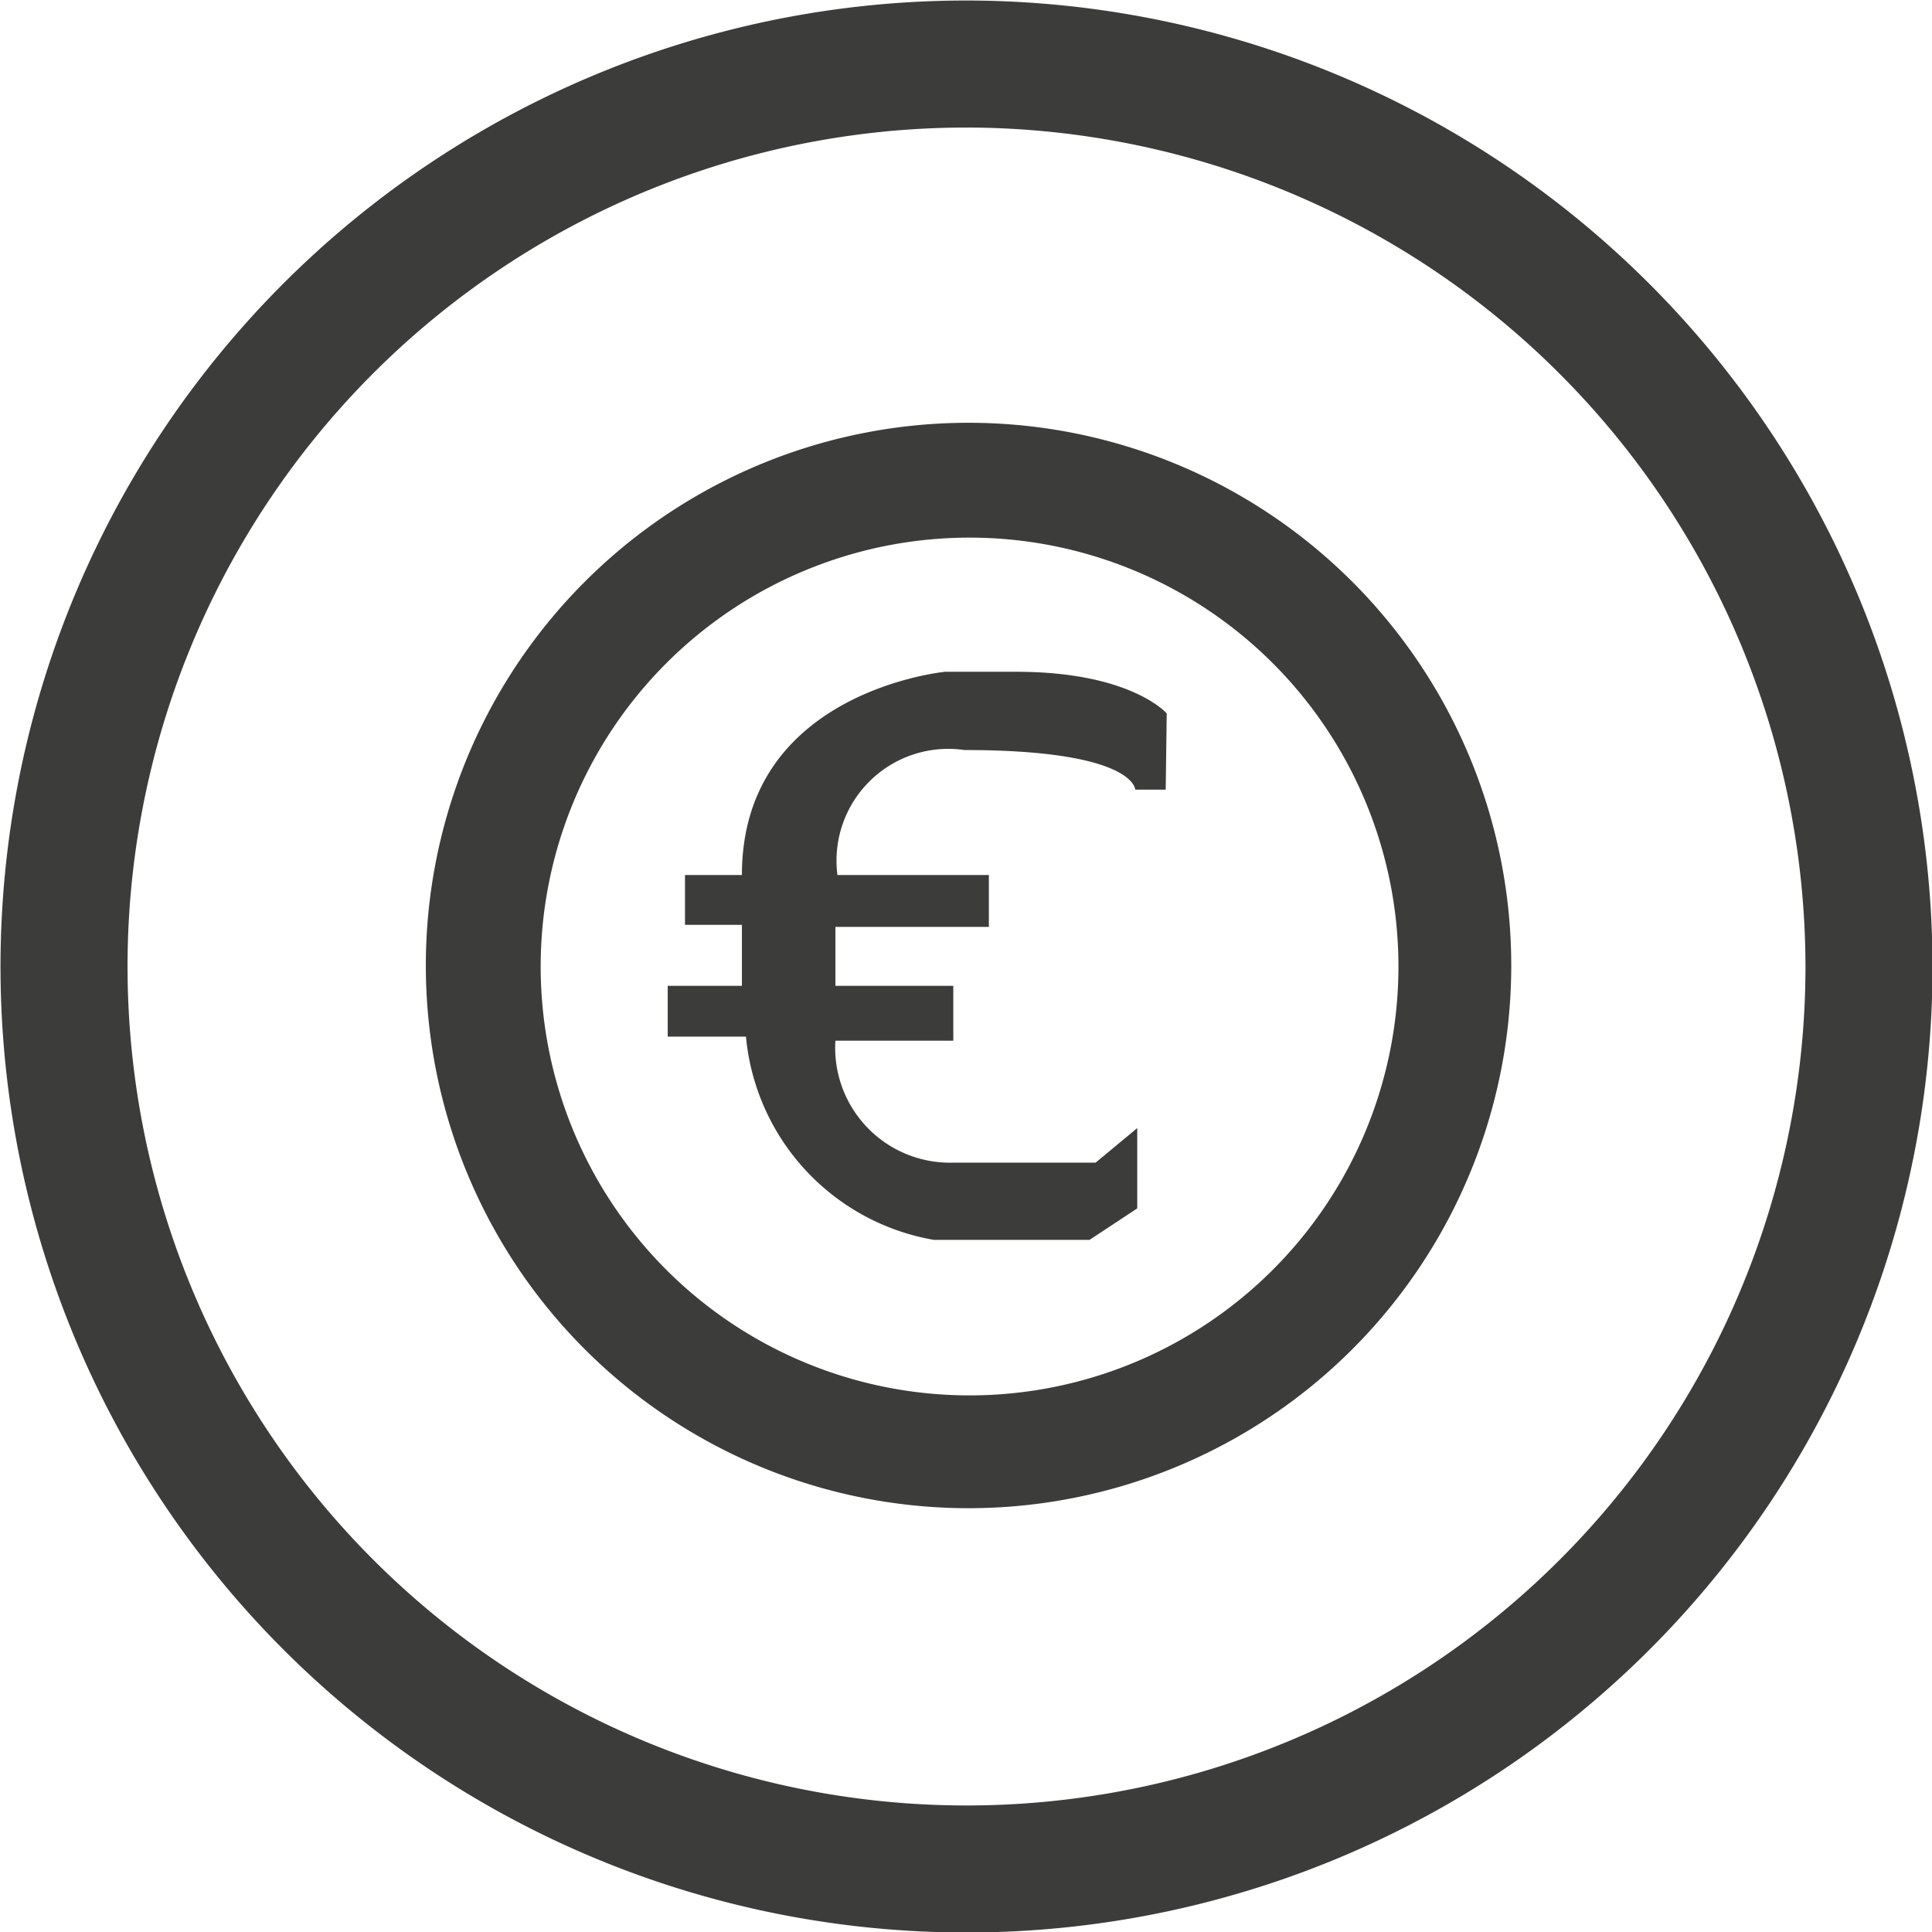 <svg viewBox="0 0 19.01 19.01" xmlns="http://www.w3.org/2000/svg"><path d="m11.47 7.77h-.3s0-.39-1.68-.39a1.1 1.1 0 0 0 -1.25 1.23h1.49v.51h-1.51v.58h1.16v.54h-1.16a1.13 1.13 0 0 0 1.16 1.2h1.4l.41-.34v.79l-.47.31h-1.53a2.24 2.24 0 0 1 -1.85-2h-.77v-.5h.73v-.6h-.56v-.49h.56c0-1.81 2-2 2-2h.7c1.13 0 1.48.41 1.48.41z" fill="#3c3c3b"/><path d="m9.54 14.84a5.34 5.34 0 1 1 5.33-5.33 5.34 5.34 0 0 1 -5.33 5.33zm4.22-5.33a4.22 4.22 0 1 0 -4.22 4.22 4.22 4.22 0 0 0 4.22-4.22z" fill="#3c3c3b"/><path d="m18.39 9.51a8.88 8.88 0 1 1 -8.88-8.88 8.89 8.89 0 0 1 8.88 8.88z" fill="none" stroke="#3c3c3b" stroke-width="1.25"/></svg>